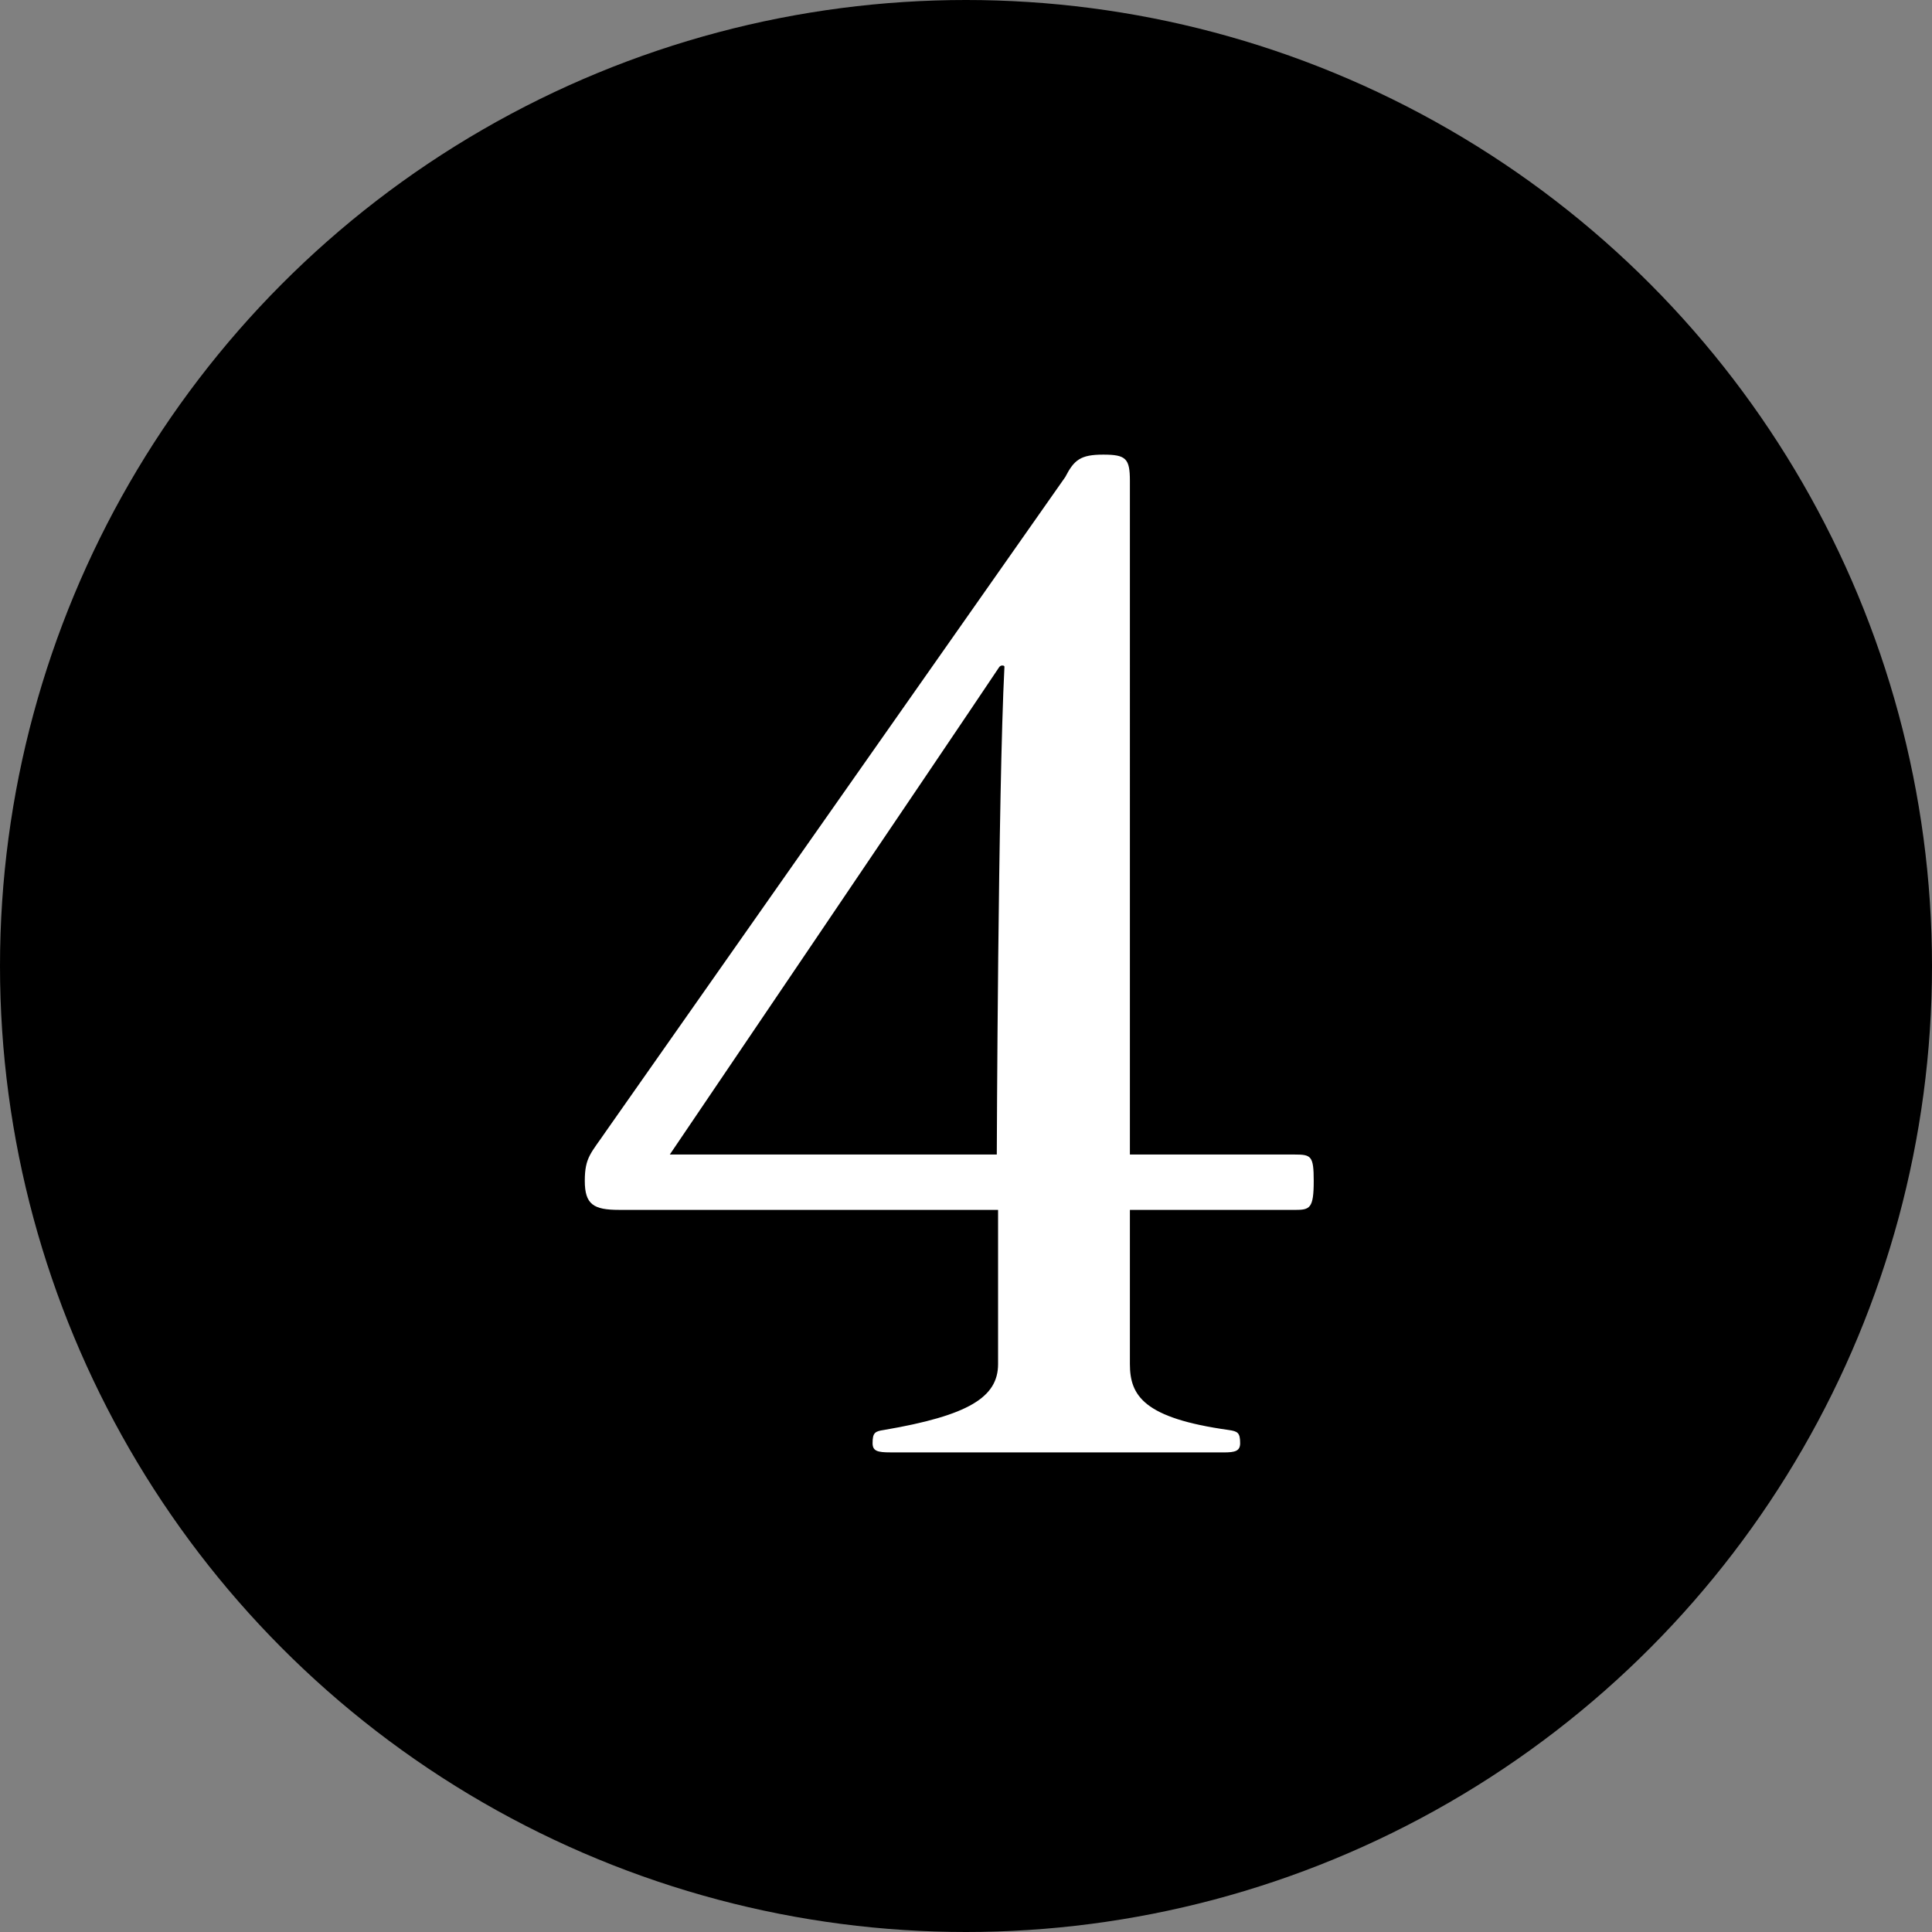 <?xml version="1.0" encoding="UTF-8"?><svg id="_レイヤー_4" xmlns="http://www.w3.org/2000/svg" viewBox="0 0 48 48"><rect x="0" y="0" width="48" height="48" fill="#808080" stroke="none"/><defs><style>.cls-1{fill:#fff;}</style></defs><circle cx="24" cy="24" r="24"/><path class="cls-1" d="M22.119,36.084c-.315,0-.44-.032-.44-.229,0-.263,.062-.295,.283-.328,2.11-.36,2.835-.818,2.835-1.637v-3.831H15.38c-.63,0-.851-.132-.851-.721,0-.59,.157-.688,.535-1.244L26.466,11.852c.22-.426,.378-.557,.944-.557,.567,0,.662,.098,.662,.655V28.684h4.094c.409,0,.473,.033,.473,.655,0,.688-.095,.721-.473,.721h-4.094v3.831c0,.785,.346,1.342,2.456,1.637,.221,.033,.283,.065,.283,.328,0,.196-.126,.229-.409,.229h-8.283Zm2.646-7.4s.032-9.038,.19-12.116c0-.033-.032-.033-.064-.033s-.062,.033-.062,.033c-1.291,1.932-8.188,12.116-8.188,12.116h8.125Z"/></svg>